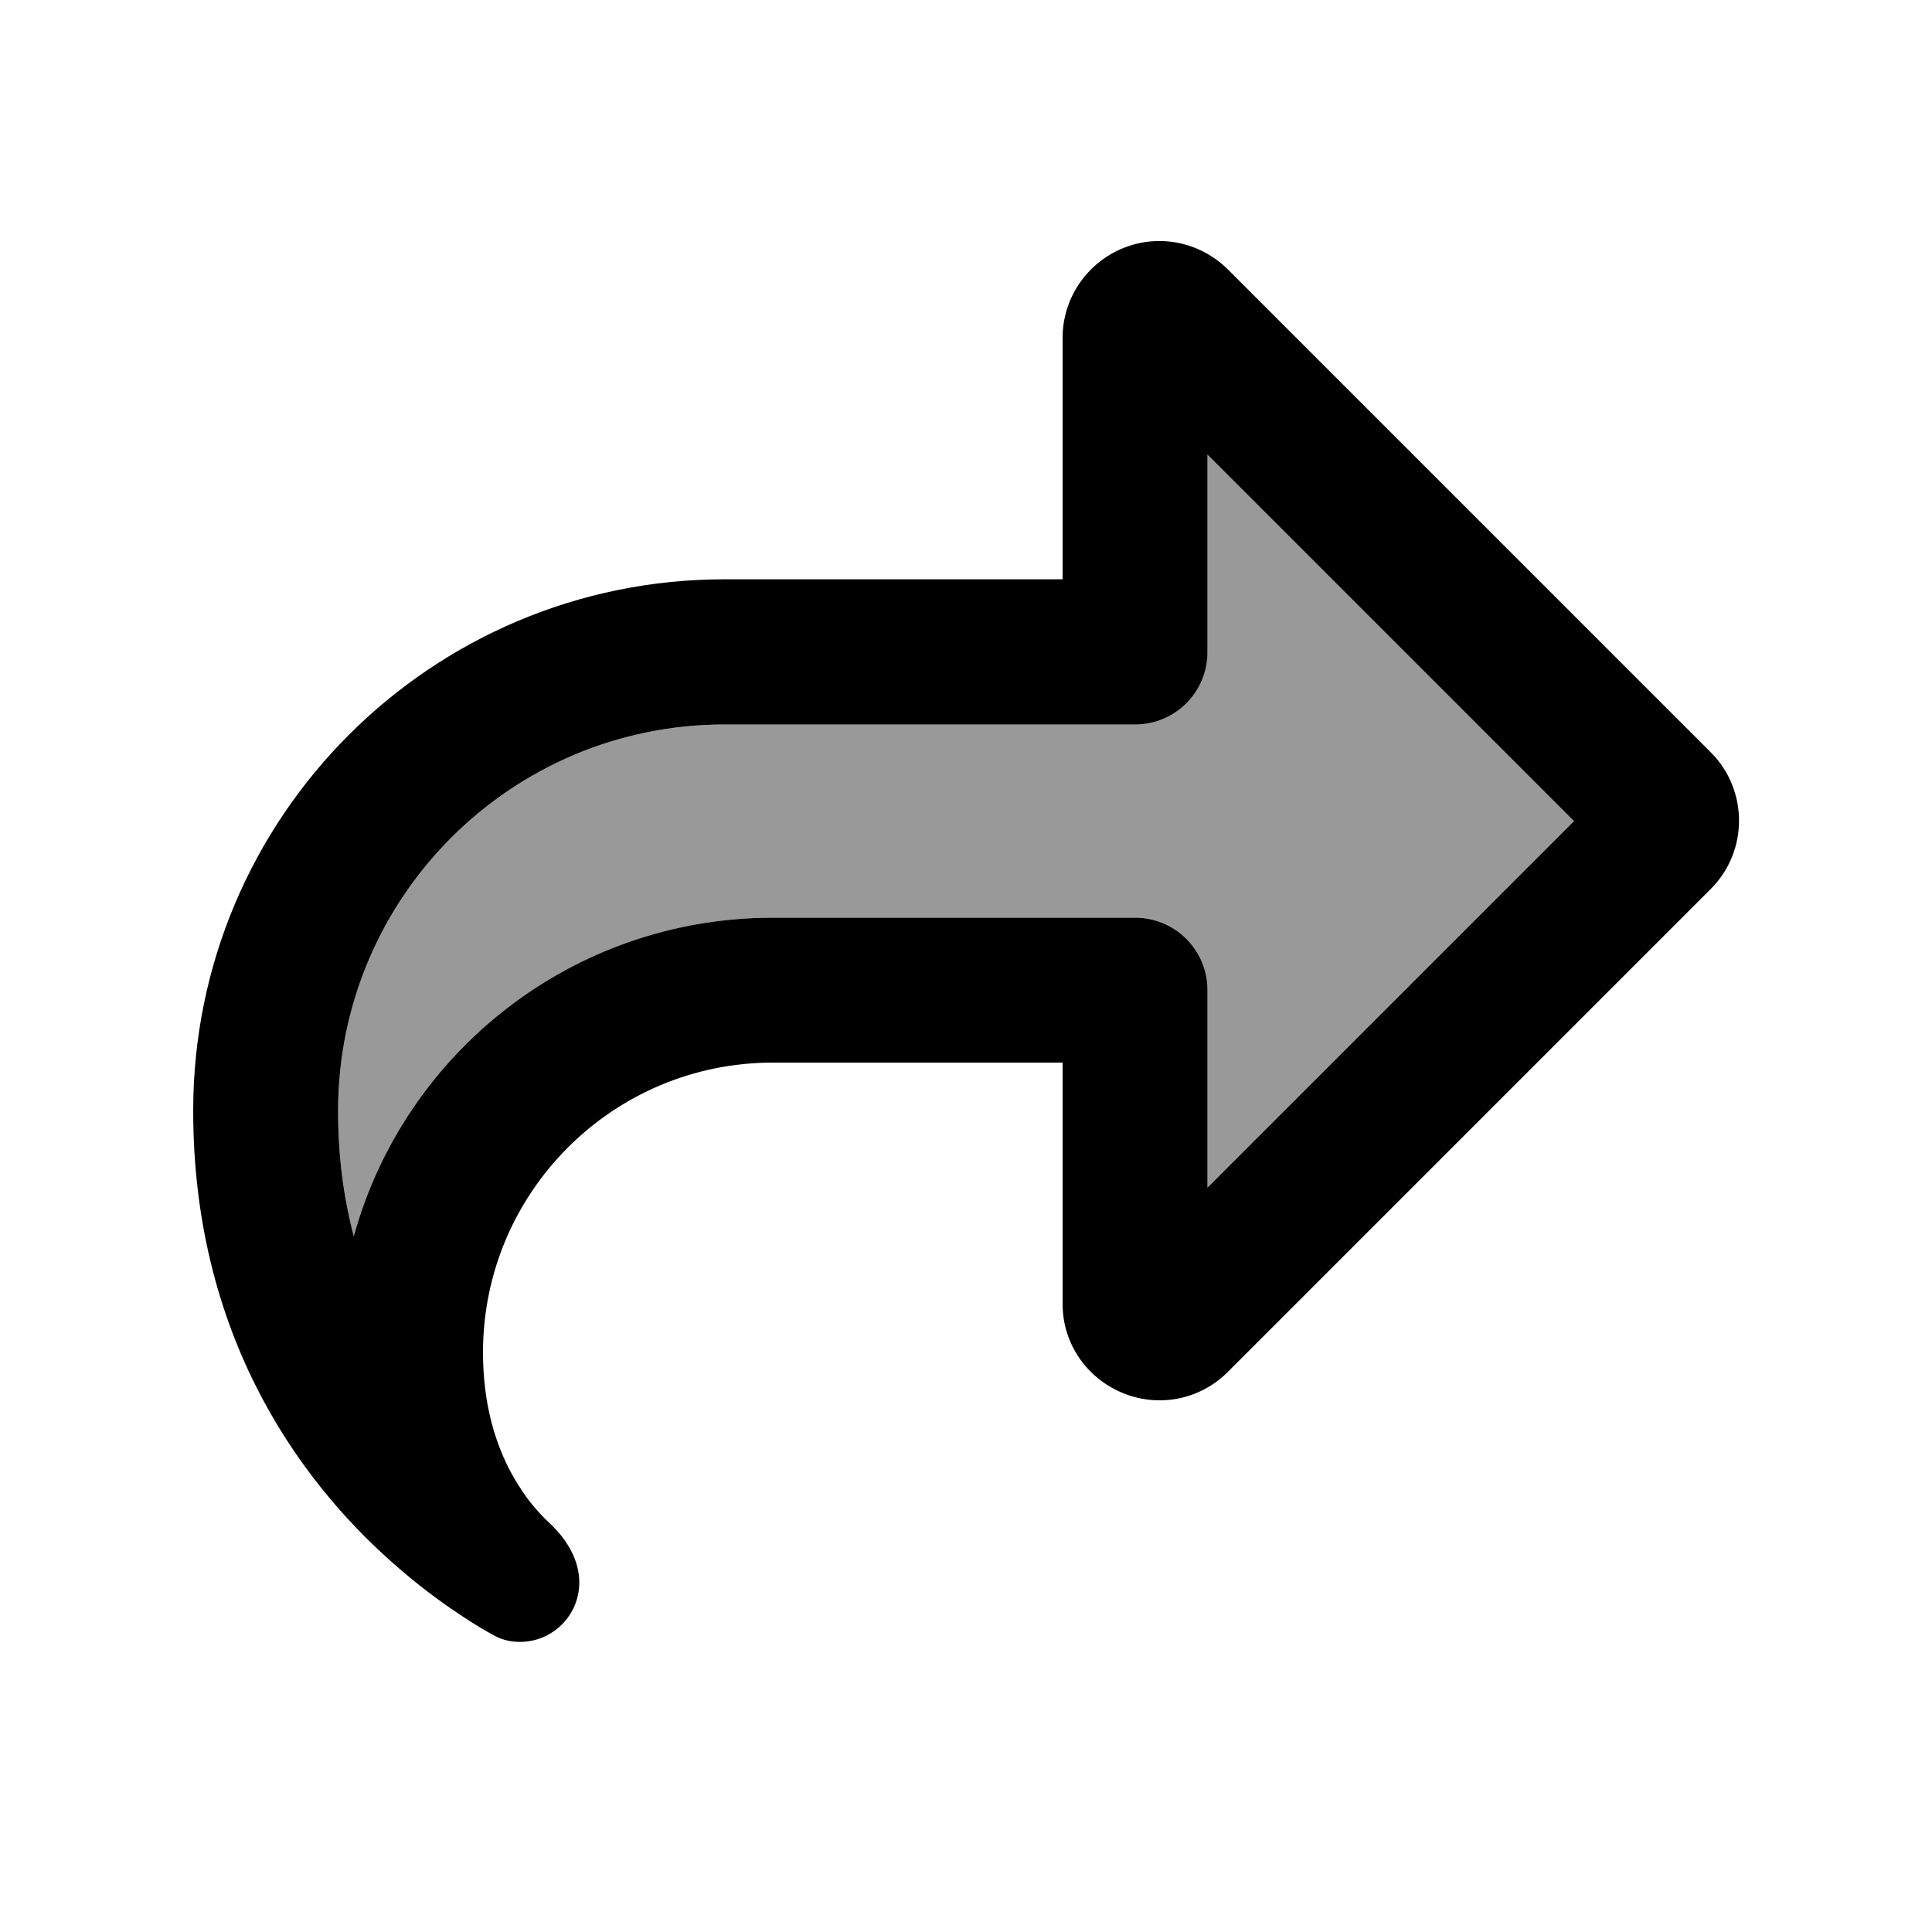 <svg xmlns="http://www.w3.org/2000/svg" viewBox="0 0 640 640"><!--! Font Awesome Pro 7.1.0 by @fontawesome - https://fontawesome.com License - https://fontawesome.com/license (Commercial License) Copyright 2025 Fonticons, Inc. --><path opacity=".4" fill="currentColor" d="M112 368C112 383.3 113.9 397.1 117.2 409.5C134 348.7 189.8 304 256 304L376 304C389.3 304 400 314.7 400 328L400 393.4L521.4 272L400 150.6L400 216C400 229.3 389.3 240 376 240L240 240C169.3 240 112 297.3 112 368z"/><path fill="currentColor" d="M400 192L400 216C400 229.3 389.3 240 376 240L240 240C169.3 240 112 297.3 112 368C112 383.3 113.9 397.1 117.2 409.5C134 348.6 189.8 304 256 304L376 304C389.3 304 400 314.7 400 328L400 393.4L521.4 272L400 150.6L400 192zM320 352L256 352C203 352 160 395 160 448C160 465.3 164.2 478.5 169.5 488.2C171.1 491.1 172.8 493.7 174.5 496.1C177.1 499.6 179.8 502.5 182.2 504.7C182.7 505.2 183.2 505.6 183.6 506.1C188.4 511 191.9 517.4 191.9 524.2C191.9 535.1 183.1 543.9 172.2 543.9C169.4 543.9 166.6 543.3 164.1 542C161.5 540.6 157.8 538.5 153.3 535.5C150.6 533.7 147.6 531.7 144.4 529.3C140.7 526.6 136.8 523.5 132.7 520C102.5 494.2 64 445.9 64 367.9C64 270.7 142.8 191.9 240 191.9L352 191.9L352 111.9C352 99 359.8 87.3 371.8 82.3C383.8 77.3 397.5 80.1 406.7 89.2L566.7 249.2C579.2 261.7 579.2 282 566.7 294.5L406.7 454.5C397.5 463.7 383.8 466.4 371.8 461.4C359.8 456.4 352 444.9 352 432L352 352L320 352z"/></svg>